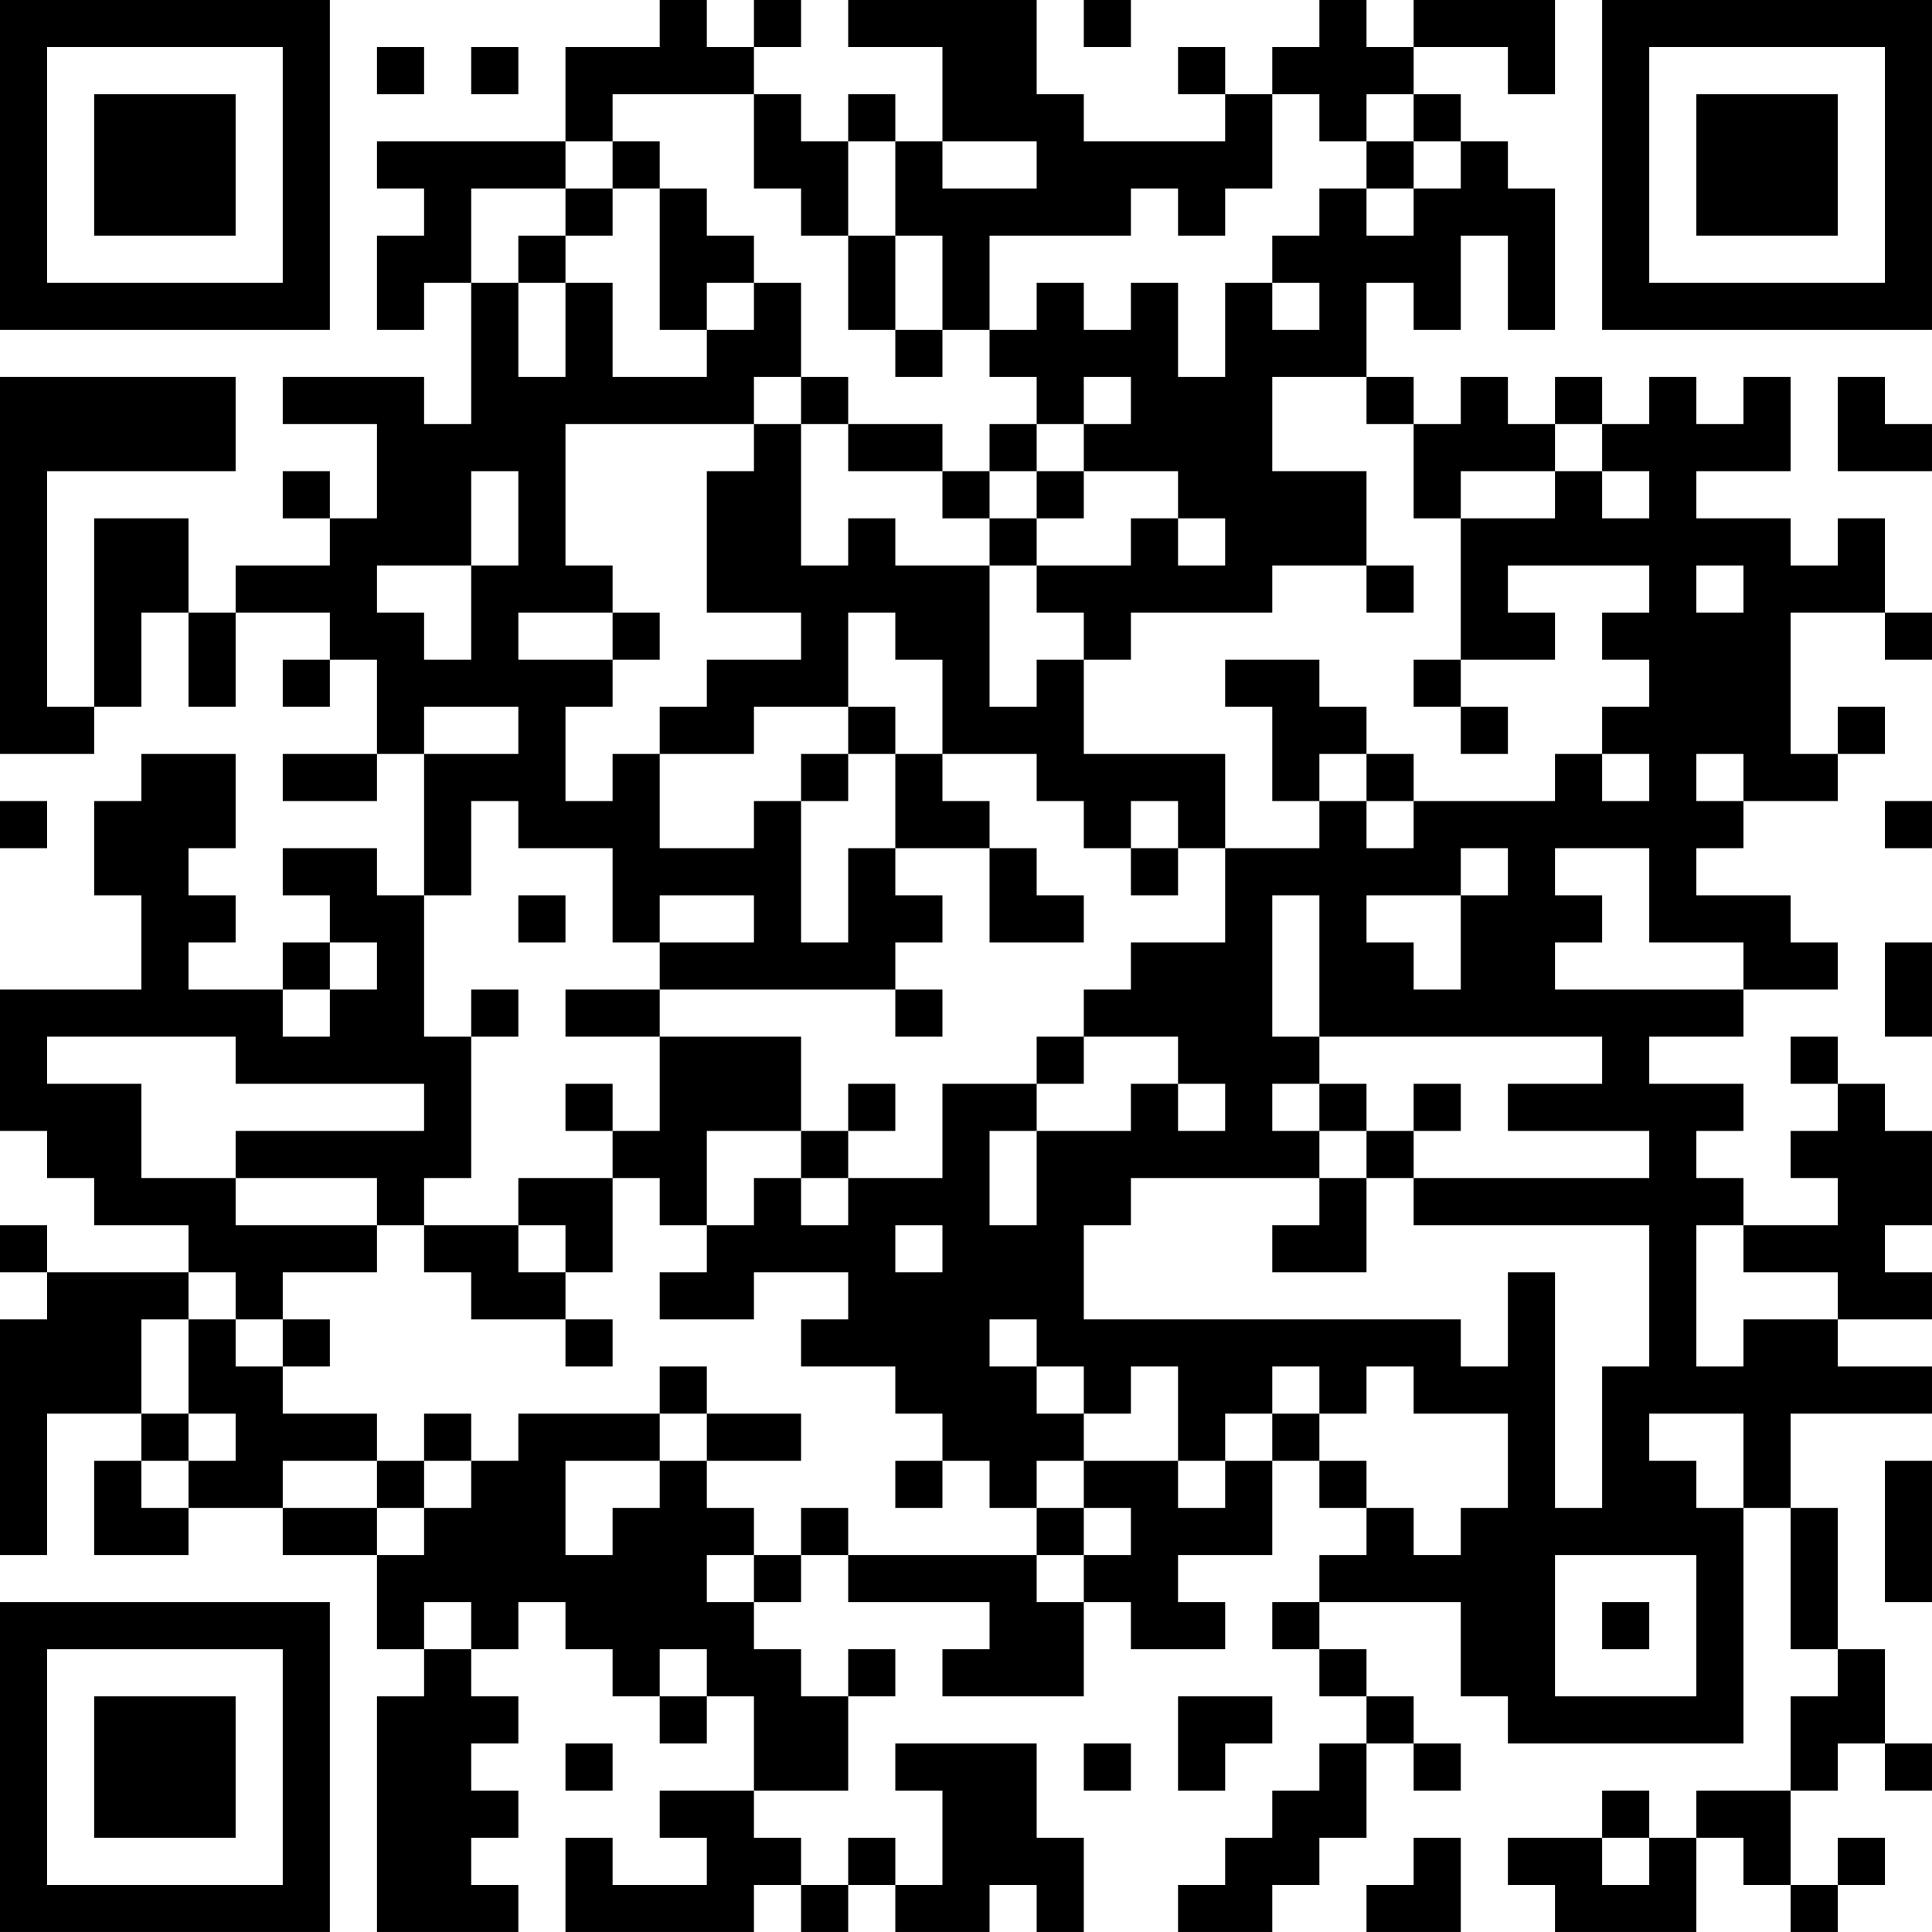 <?xml version="1.0" encoding="UTF-8"?>
<svg xmlns="http://www.w3.org/2000/svg" version="1.1" width="400" height="400" viewBox="0 0 400 400"><rect x="0" y="0" width="400" height="400" fill="#ffffff"/><g transform="scale(9.756)"><g transform="translate(0,0)"><path fill-rule="evenodd" d="M14 0L14 1L12 1L12 3L8 3L8 4L9 4L9 5L8 5L8 7L9 7L9 6L10 6L10 9L9 9L9 8L6 8L6 9L8 9L8 11L7 11L7 10L6 10L6 11L7 11L7 12L5 12L5 13L4 13L4 11L2 11L2 15L1 15L1 10L5 10L5 8L0 8L0 16L2 16L2 15L3 15L3 13L4 13L4 15L5 15L5 13L7 13L7 14L6 14L6 15L7 15L7 14L8 14L8 16L6 16L6 17L8 17L8 16L9 16L9 19L8 19L8 18L6 18L6 19L7 19L7 20L6 20L6 21L4 21L4 20L5 20L5 19L4 19L4 18L5 18L5 16L3 16L3 17L2 17L2 19L3 19L3 21L0 21L0 24L1 24L1 25L2 25L2 26L4 26L4 27L1 27L1 26L0 26L0 27L1 27L1 28L0 28L0 33L1 33L1 30L3 30L3 31L2 31L2 33L4 33L4 32L6 32L6 33L8 33L8 35L9 35L9 36L8 36L8 41L11 41L11 40L10 40L10 39L11 39L11 38L10 38L10 37L11 37L11 36L10 36L10 35L11 35L11 34L12 34L12 35L13 35L13 36L14 36L14 37L15 37L15 36L16 36L16 38L14 38L14 39L15 39L15 40L13 40L13 39L12 39L12 41L16 41L16 40L17 40L17 41L18 41L18 40L19 40L19 41L21 41L21 40L22 40L22 41L23 41L23 39L22 39L22 37L19 37L19 38L20 38L20 40L19 40L19 39L18 39L18 40L17 40L17 39L16 39L16 38L18 38L18 36L19 36L19 35L18 35L18 36L17 36L17 35L16 35L16 34L17 34L17 33L18 33L18 34L21 34L21 35L20 35L20 36L23 36L23 34L24 34L24 35L26 35L26 34L25 34L25 33L27 33L27 31L28 31L28 32L29 32L29 33L28 33L28 34L27 34L27 35L28 35L28 36L29 36L29 37L28 37L28 38L27 38L27 39L26 39L26 40L25 40L25 41L27 41L27 40L28 40L28 39L29 39L29 37L30 37L30 38L31 38L31 37L30 37L30 36L29 36L29 35L28 35L28 34L31 34L31 36L32 36L32 37L37 37L37 32L38 32L38 35L39 35L39 36L38 36L38 38L36 38L36 39L35 39L35 38L34 38L34 39L32 39L32 40L33 40L33 41L36 41L36 39L37 39L37 40L38 40L38 41L39 41L39 40L40 40L40 39L39 39L39 40L38 40L38 38L39 38L39 37L40 37L40 38L41 38L41 37L40 37L40 35L39 35L39 32L38 32L38 30L41 30L41 29L39 29L39 28L41 28L41 27L40 27L40 26L41 26L41 24L40 24L40 23L39 23L39 22L38 22L38 23L39 23L39 24L38 24L38 25L39 25L39 26L37 26L37 25L36 25L36 24L37 24L37 23L35 23L35 22L37 22L37 21L39 21L39 20L38 20L38 19L36 19L36 18L37 18L37 17L39 17L39 16L40 16L40 15L39 15L39 16L38 16L38 13L40 13L40 14L41 14L41 13L40 13L40 11L39 11L39 12L38 12L38 11L36 11L36 10L38 10L38 8L37 8L37 9L36 9L36 8L35 8L35 9L34 9L34 8L33 8L33 9L32 9L32 8L31 8L31 9L30 9L30 8L29 8L29 6L30 6L30 7L31 7L31 5L32 5L32 7L33 7L33 4L32 4L32 3L31 3L31 2L30 2L30 1L32 1L32 2L33 2L33 0L30 0L30 1L29 1L29 0L28 0L28 1L27 1L27 2L26 2L26 1L25 1L25 2L26 2L26 3L23 3L23 2L22 2L22 0L18 0L18 1L20 1L20 3L19 3L19 2L18 2L18 3L17 3L17 2L16 2L16 1L17 1L17 0L16 0L16 1L15 1L15 0ZM23 0L23 1L24 1L24 0ZM8 1L8 2L9 2L9 1ZM10 1L10 2L11 2L11 1ZM13 2L13 3L12 3L12 4L10 4L10 6L11 6L11 8L12 8L12 6L13 6L13 8L15 8L15 7L16 7L16 6L17 6L17 8L16 8L16 9L12 9L12 12L13 12L13 13L11 13L11 14L13 14L13 15L12 15L12 17L13 17L13 16L14 16L14 18L16 18L16 17L17 17L17 20L18 20L18 18L19 18L19 19L20 19L20 20L19 20L19 21L14 21L14 20L16 20L16 19L14 19L14 20L13 20L13 18L11 18L11 17L10 17L10 19L9 19L9 22L10 22L10 25L9 25L9 26L8 26L8 25L5 25L5 24L9 24L9 23L5 23L5 22L1 22L1 23L3 23L3 25L5 25L5 26L8 26L8 27L6 27L6 28L5 28L5 27L4 27L4 28L3 28L3 30L4 30L4 31L3 31L3 32L4 32L4 31L5 31L5 30L4 30L4 28L5 28L5 29L6 29L6 30L8 30L8 31L6 31L6 32L8 32L8 33L9 33L9 32L10 32L10 31L11 31L11 30L14 30L14 31L12 31L12 33L13 33L13 32L14 32L14 31L15 31L15 32L16 32L16 33L15 33L15 34L16 34L16 33L17 33L17 32L18 32L18 33L22 33L22 34L23 34L23 33L24 33L24 32L23 32L23 31L25 31L25 32L26 32L26 31L27 31L27 30L28 30L28 31L29 31L29 32L30 32L30 33L31 33L31 32L32 32L32 30L30 30L30 29L29 29L29 30L28 30L28 29L27 29L27 30L26 30L26 31L25 31L25 29L24 29L24 30L23 30L23 29L22 29L22 28L21 28L21 29L22 29L22 30L23 30L23 31L22 31L22 32L21 32L21 31L20 31L20 30L19 30L19 29L17 29L17 28L18 28L18 27L16 27L16 28L14 28L14 27L15 27L15 26L16 26L16 25L17 25L17 26L18 26L18 25L20 25L20 23L22 23L22 24L21 24L21 26L22 26L22 24L24 24L24 23L25 23L25 24L26 24L26 23L25 23L25 22L23 22L23 21L24 21L24 20L26 20L26 18L28 18L28 17L29 17L29 18L30 18L30 17L33 17L33 16L34 16L34 17L35 17L35 16L34 16L34 15L35 15L35 14L34 14L34 13L35 13L35 12L32 12L32 13L33 13L33 14L31 14L31 11L33 11L33 10L34 10L34 11L35 11L35 10L34 10L34 9L33 9L33 10L31 10L31 11L30 11L30 9L29 9L29 8L27 8L27 10L29 10L29 12L27 12L27 13L24 13L24 14L23 14L23 13L22 13L22 12L24 12L24 11L25 11L25 12L26 12L26 11L25 11L25 10L23 10L23 9L24 9L24 8L23 8L23 9L22 9L22 8L21 8L21 7L22 7L22 6L23 6L23 7L24 7L24 6L25 6L25 8L26 8L26 6L27 6L27 7L28 7L28 6L27 6L27 5L28 5L28 4L29 4L29 5L30 5L30 4L31 4L31 3L30 3L30 2L29 2L29 3L28 3L28 2L27 2L27 4L26 4L26 5L25 5L25 4L24 4L24 5L21 5L21 7L20 7L20 5L19 5L19 3L18 3L18 5L17 5L17 4L16 4L16 2ZM13 3L13 4L12 4L12 5L11 5L11 6L12 6L12 5L13 5L13 4L14 4L14 7L15 7L15 6L16 6L16 5L15 5L15 4L14 4L14 3ZM20 3L20 4L22 4L22 3ZM29 3L29 4L30 4L30 3ZM18 5L18 7L19 7L19 8L20 8L20 7L19 7L19 5ZM17 8L17 9L16 9L16 10L15 10L15 13L17 13L17 14L15 14L15 15L14 15L14 16L16 16L16 15L18 15L18 16L17 16L17 17L18 17L18 16L19 16L19 18L21 18L21 20L23 20L23 19L22 19L22 18L21 18L21 17L20 17L20 16L22 16L22 17L23 17L23 18L24 18L24 19L25 19L25 18L26 18L26 16L23 16L23 14L22 14L22 15L21 15L21 12L22 12L22 11L23 11L23 10L22 10L22 9L21 9L21 10L20 10L20 9L18 9L18 8ZM39 8L39 10L41 10L41 9L40 9L40 8ZM17 9L17 12L18 12L18 11L19 11L19 12L21 12L21 11L22 11L22 10L21 10L21 11L20 11L20 10L18 10L18 9ZM10 10L10 12L8 12L8 13L9 13L9 14L10 14L10 12L11 12L11 10ZM29 12L29 13L30 13L30 12ZM36 12L36 13L37 13L37 12ZM13 13L13 14L14 14L14 13ZM18 13L18 15L19 15L19 16L20 16L20 14L19 14L19 13ZM26 14L26 15L27 15L27 17L28 17L28 16L29 16L29 17L30 17L30 16L29 16L29 15L28 15L28 14ZM30 14L30 15L31 15L31 16L32 16L32 15L31 15L31 14ZM9 15L9 16L11 16L11 15ZM36 16L36 17L37 17L37 16ZM0 17L0 18L1 18L1 17ZM24 17L24 18L25 18L25 17ZM40 17L40 18L41 18L41 17ZM31 18L31 19L29 19L29 20L30 20L30 21L31 21L31 19L32 19L32 18ZM33 18L33 19L34 19L34 20L33 20L33 21L37 21L37 20L35 20L35 18ZM11 19L11 20L12 20L12 19ZM27 19L27 22L28 22L28 23L27 23L27 24L28 24L28 25L24 25L24 26L23 26L23 28L31 28L31 29L32 29L32 27L33 27L33 32L34 32L34 29L35 29L35 26L30 26L30 25L35 25L35 24L32 24L32 23L34 23L34 22L28 22L28 19ZM7 20L7 21L6 21L6 22L7 22L7 21L8 21L8 20ZM40 20L40 22L41 22L41 20ZM10 21L10 22L11 22L11 21ZM12 21L12 22L14 22L14 24L13 24L13 23L12 23L12 24L13 24L13 25L11 25L11 26L9 26L9 27L10 27L10 28L12 28L12 29L13 29L13 28L12 28L12 27L13 27L13 25L14 25L14 26L15 26L15 24L17 24L17 25L18 25L18 24L19 24L19 23L18 23L18 24L17 24L17 22L14 22L14 21ZM19 21L19 22L20 22L20 21ZM22 22L22 23L23 23L23 22ZM28 23L28 24L29 24L29 25L28 25L28 26L27 26L27 27L29 27L29 25L30 25L30 24L31 24L31 23L30 23L30 24L29 24L29 23ZM11 26L11 27L12 27L12 26ZM19 26L19 27L20 27L20 26ZM36 26L36 29L37 29L37 28L39 28L39 27L37 27L37 26ZM6 28L6 29L7 29L7 28ZM14 29L14 30L15 30L15 31L17 31L17 30L15 30L15 29ZM9 30L9 31L8 31L8 32L9 32L9 31L10 31L10 30ZM35 30L35 31L36 31L36 32L37 32L37 30ZM19 31L19 32L20 32L20 31ZM40 31L40 34L41 34L41 31ZM22 32L22 33L23 33L23 32ZM33 33L33 36L36 36L36 33ZM9 34L9 35L10 35L10 34ZM34 34L34 35L35 35L35 34ZM14 35L14 36L15 36L15 35ZM25 36L25 38L26 38L26 37L27 37L27 36ZM12 37L12 38L13 38L13 37ZM23 37L23 38L24 38L24 37ZM30 39L30 40L29 40L29 41L31 41L31 39ZM34 39L34 40L35 40L35 39ZM0 0L0 7L7 7L7 0ZM1 1L1 6L6 6L6 1ZM2 2L2 5L5 5L5 2ZM34 0L34 7L41 7L41 0ZM35 1L35 6L40 6L40 1ZM36 2L36 5L39 5L39 2ZM0 34L0 41L7 41L7 34ZM1 35L1 40L6 40L6 35ZM2 36L2 39L5 39L5 36Z" fill="#000000"/></g></g></svg>
